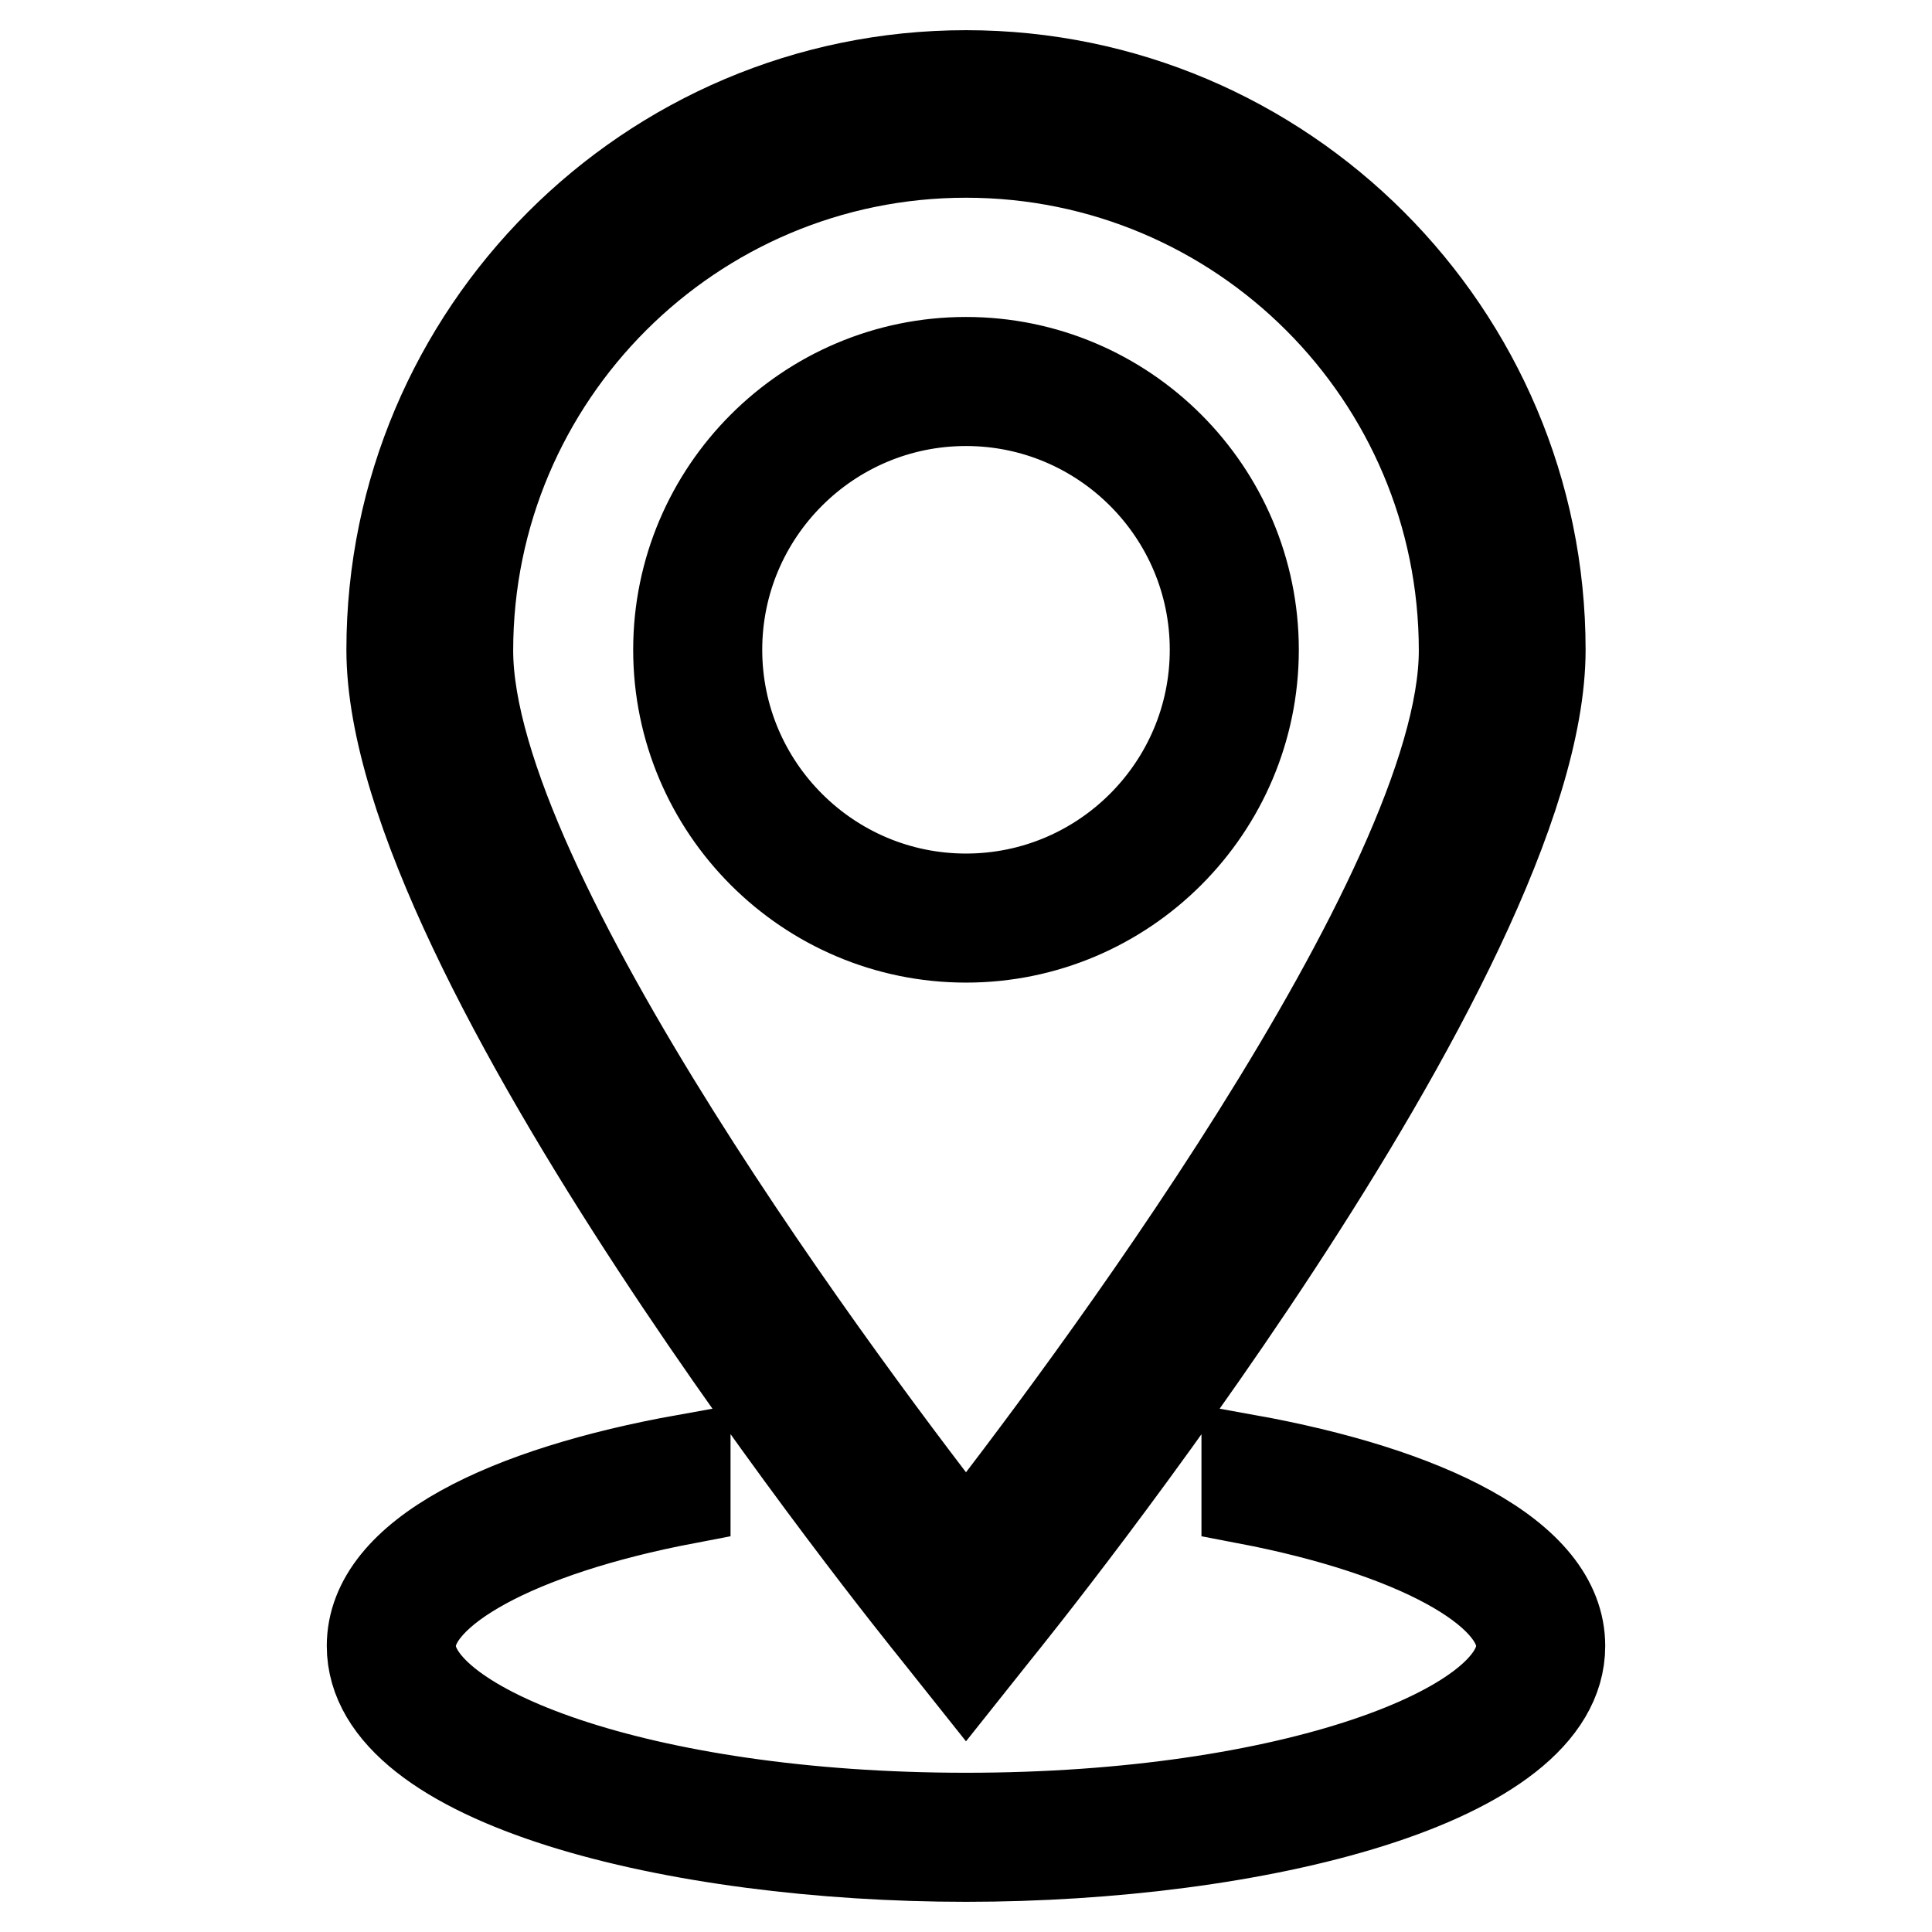 <?xml version="1.0" encoding="utf-8"?>
<!-- Svg Vector Icons : http://www.onlinewebfonts.com/icon -->
<!DOCTYPE svg PUBLIC "-//W3C//DTD SVG 1.1//EN" "http://www.w3.org/Graphics/SVG/1.1/DTD/svg11.dtd">
<svg version="1.1" xmlns="http://www.w3.org/2000/svg" xmlns:xlink="http://www.w3.org/1999/xlink" x="0px" y="0px" viewBox="0 0 256 256" enable-background="new 0 0 256 256" xml:space="preserve">
<g> <path stroke-width="12" fill-opacity="0" stroke="#000000"  d="M128,221.1l-3.9-4.9c-2.9-3.6-72.2-89.5-72.2-130.1C51.9,44.2,86,10,128,10c42,0,76.1,34.2,76.1,76.1 c0,40.6-69.2,126.4-72.2,130.1L128,221.1z M128,20.2c-36.4,0-66,29.6-66,66c0,31.8,51.2,99.8,66,118.7c14.8-18.9,66-86.9,66-118.7 C194,49.7,164.4,20.2,128,20.2z M128,124.2c-21,0-38.1-17.1-38.1-38.1c0-21,17.1-38.1,38.1-38.1c21,0,38.1,17.1,38.1,38.1 C166.1,107.1,149,124.2,128,124.2z M128,53.1c-18.2,0-33,14.8-33,33c0,18.2,14.8,33,33,33c18.2,0,33-14.8,33-33 C161,67.9,146.2,53.1,128,53.1z M165.2,193.4v5.2c22.5,4.3,36.4,12.2,36.4,19.5c0,10.8-30.2,22.8-73.6,22.8 c-43.4,0-73.6-12-73.6-22.8c0-7.3,13.9-15.2,36.4-19.5v-5.2c-23.4,4.2-41.5,12.6-41.5,24.7c0,18.1,40.5,27.9,78.7,27.9 c38.1,0,78.7-9.8,78.7-27.9C206.7,206,188.5,197.6,165.2,193.4z"/></g>
</svg>